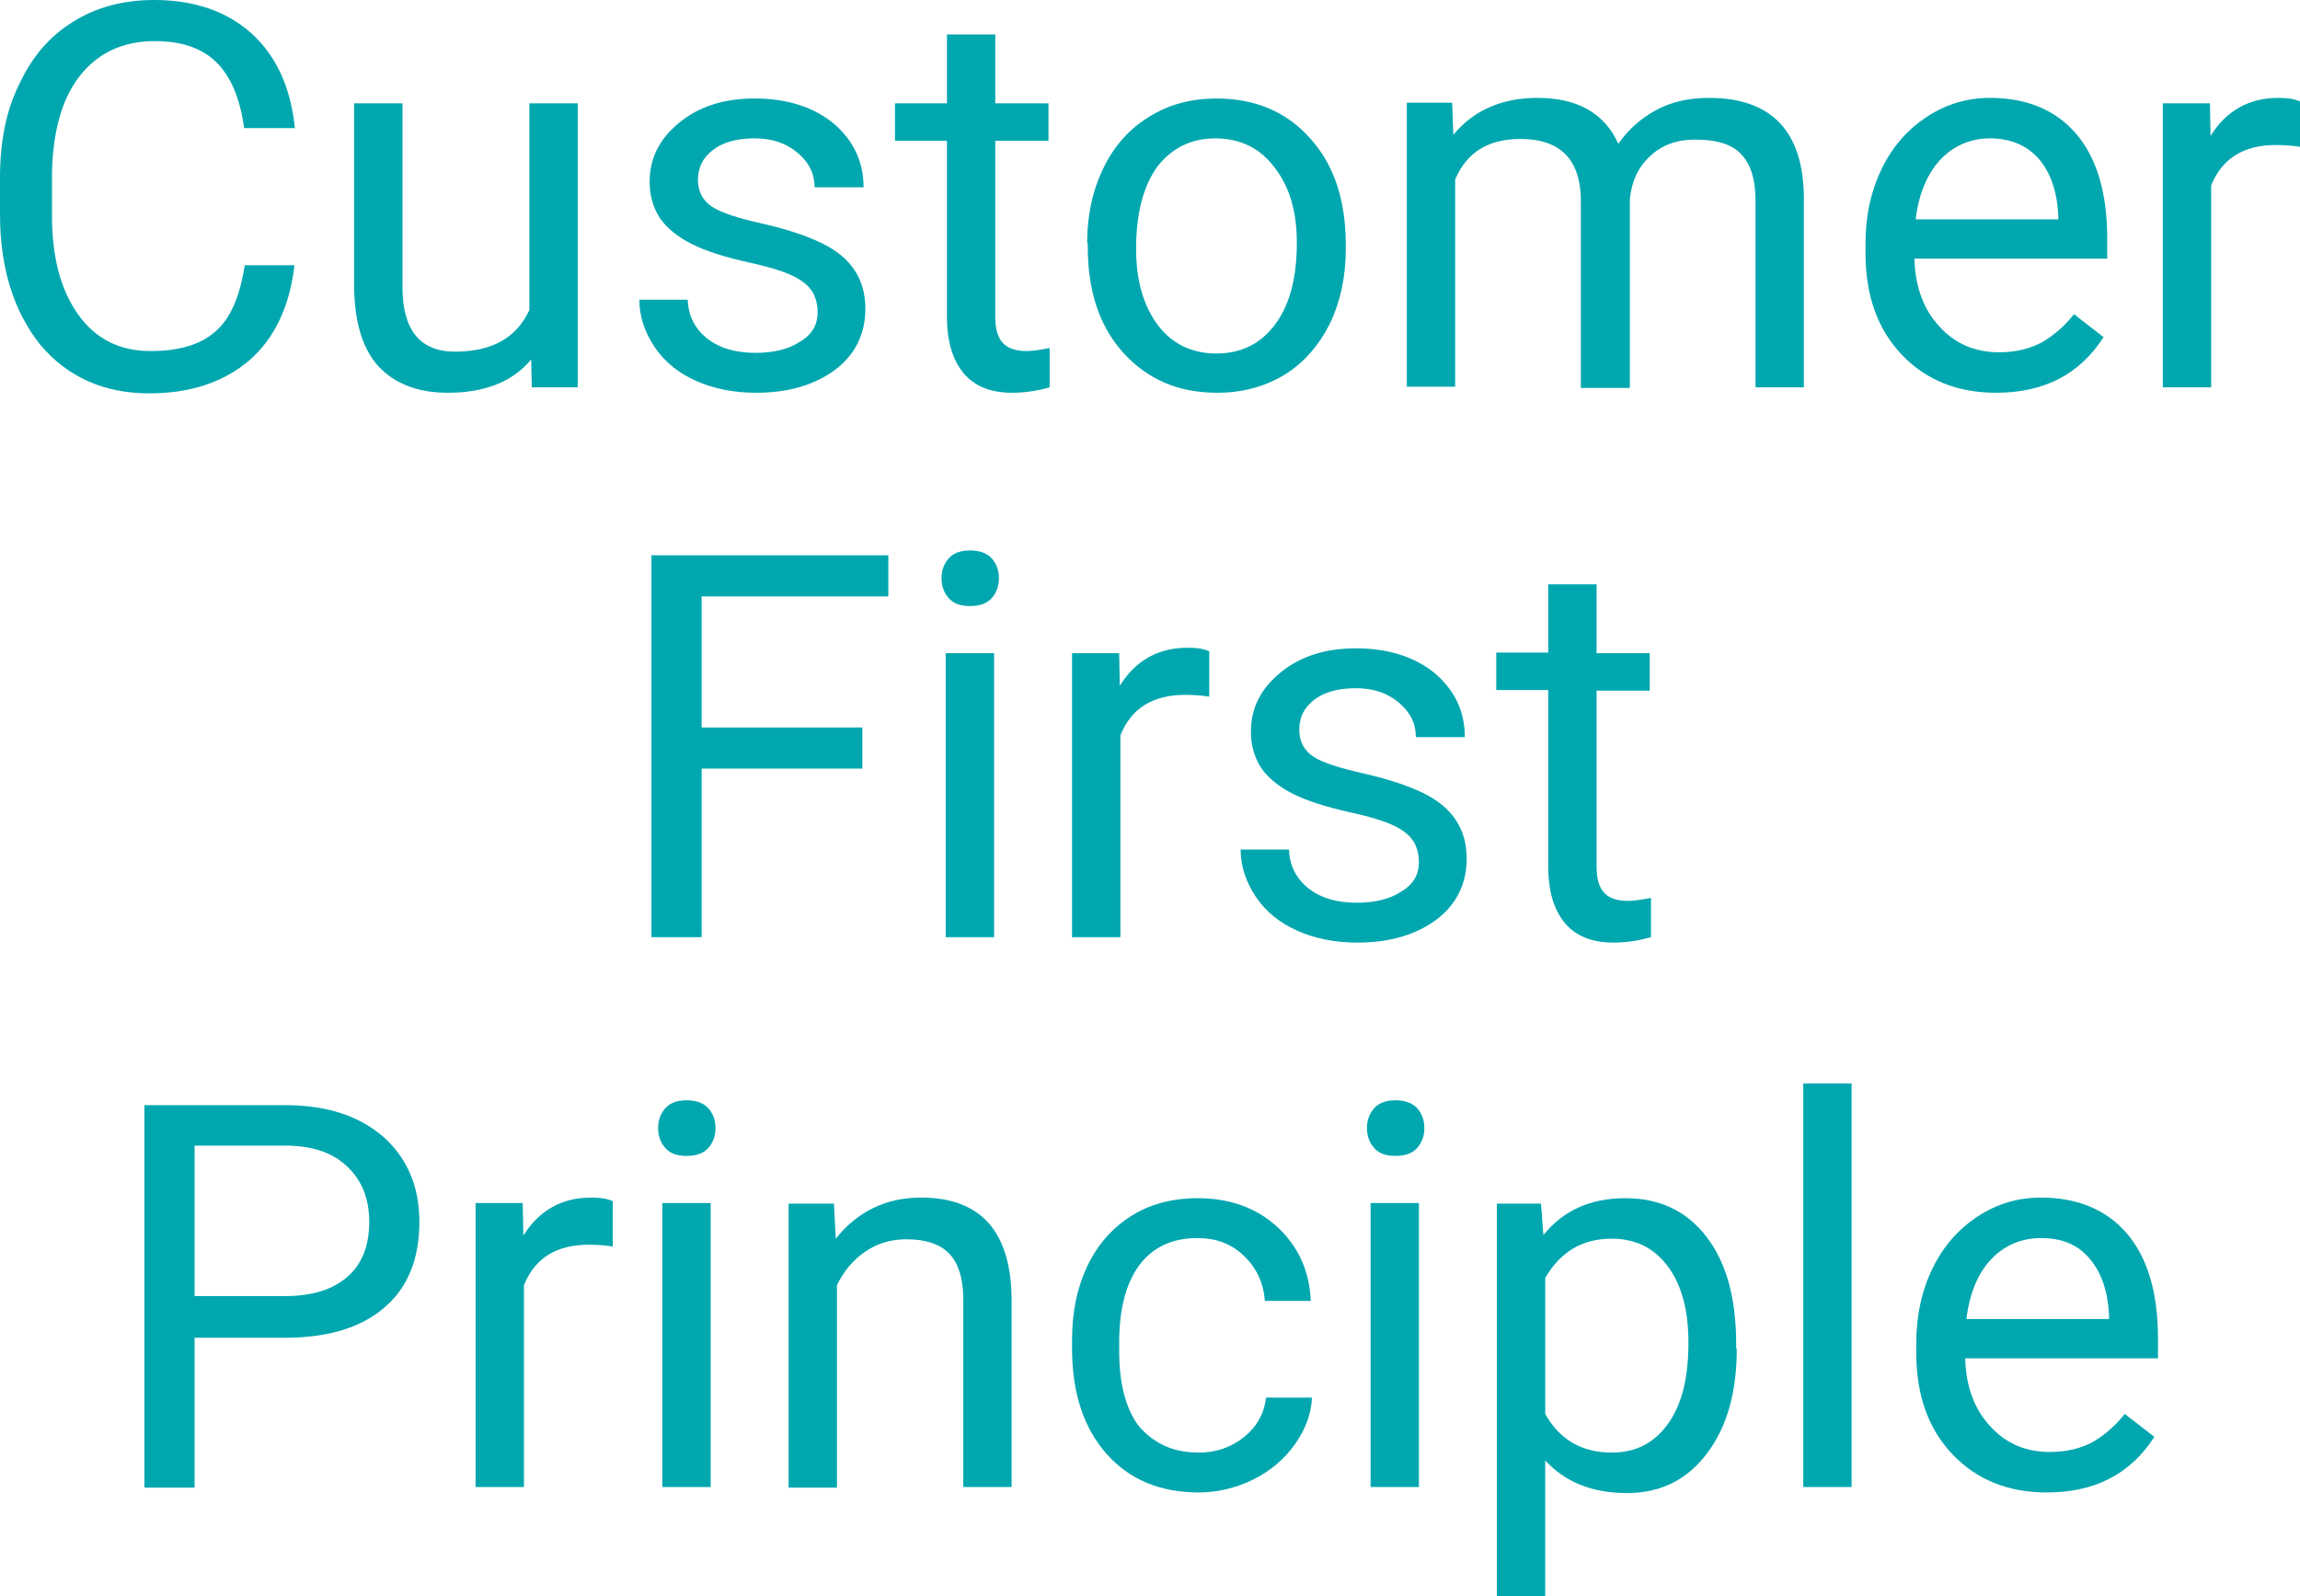<?xml version="1.0" encoding="utf-8"?>
<!-- Generator: Adobe Illustrator 27.0.1, SVG Export Plug-In . SVG Version: 6.00 Build 0)  -->
<svg version="1.1" id="レイヤー_1" xmlns="http://www.w3.org/2000/svg" xmlns:xlink="http://www.w3.org/1999/xlink" x="0px"
	 y="0px" viewBox="0 0 380.6 264.2" style="enable-background:new 0 0 380.6 264.2;" xml:space="preserve">
<style type="text/css">
	.st0{enable-background:new    ;}
	.st1{fill:#00A7AF;}
</style>
<g class="st0">
	<path class="st1" d="M48.7,44.1c-0.8,6.7-3.3,11.9-7.4,15.5c-4.2,3.6-9.7,5.5-16.6,5.5c-7.5,0-13.5-2.7-18-8
		C2.3,51.6,0,44.4,0,35.5v-6.1c0-5.9,1-11.1,3.2-15.5C5.3,9.4,8.2,6,12.1,3.6C15.9,1.2,20.4,0,25.5,0c6.7,0,12.1,1.9,16.2,5.6
		c4.1,3.8,6.4,8.9,7.1,15.6h-8.4c-0.7-5.1-2.3-8.7-4.7-11s-5.8-3.4-10.1-3.4c-5.3,0-9.5,2-12.5,5.9s-4.5,9.6-4.5,16.8v6.1
		c0,6.9,1.4,12.3,4.3,16.4c2.9,4.1,6.9,6.1,12,6.1c4.6,0,8.2-1,10.7-3.2c2.5-2.1,4.1-5.8,4.9-11H48.7z"/>
	<path class="st1" d="M87.9,59.5c-3.1,3.7-7.7,5.5-13.8,5.5c-5,0-8.8-1.5-11.5-4.4c-2.6-2.9-3.9-7.2-4-12.9V17.1h8v30.4
		c0,7.1,2.9,10.7,8.7,10.7c6.1,0,10.2-2.3,12.3-6.9V17.1h8v47H88L87.9,59.5z"/>
	<path class="st1" d="M135.3,51.7c0-2.2-0.8-3.9-2.5-5.1c-1.6-1.2-4.5-2.2-8.6-3.1s-7.3-1.9-9.7-3.1c-2.4-1.2-4.2-2.7-5.3-4.3
		c-1.1-1.7-1.7-3.7-1.7-6c0-3.9,1.6-7.1,4.9-9.8c3.3-2.7,7.4-4,12.5-4c5.3,0,9.7,1.4,13,4.1c3.3,2.8,5,6.3,5,10.6h-8.1
		c0-2.2-0.9-4.1-2.8-5.7c-1.9-1.6-4.2-2.4-7.1-2.4c-2.9,0-5.2,0.6-6.9,1.9c-1.7,1.3-2.5,2.9-2.5,5c0,1.9,0.8,3.4,2.3,4.4
		c1.5,1,4.3,1.9,8.3,2.8c4,0.9,7.3,2,9.8,3.2c2.5,1.2,4.3,2.7,5.5,4.5c1.2,1.8,1.8,3.9,1.8,6.4c0,4.2-1.7,7.6-5,10.1
		c-3.4,2.5-7.7,3.8-13.1,3.8c-3.8,0-7.1-0.7-10-2c-2.9-1.3-5.2-3.2-6.8-5.6c-1.6-2.4-2.5-5-2.5-7.8h8c0.1,2.7,1.2,4.8,3.2,6.4
		c2,1.6,4.7,2.4,8,2.4c3,0,5.5-0.6,7.3-1.8C134.4,55.4,135.3,53.7,135.3,51.7z"/>
	<path class="st1" d="M164.7,5.7v11.4h8.8v6.2h-8.8v29.2c0,1.9,0.4,3.3,1.2,4.2s2.1,1.4,4,1.4c0.9,0,2.2-0.2,3.8-0.5v6.5
		c-2.1,0.6-4.2,0.9-6.2,0.9c-3.6,0-6.3-1.1-8.1-3.3c-1.8-2.2-2.7-5.3-2.7-9.3V23.3h-8.6v-6.2h8.6V5.7H164.7z"/>
	<path class="st1" d="M179.9,40.2c0-4.6,0.9-8.7,2.7-12.4c1.8-3.7,4.3-6.5,7.6-8.5c3.2-2,6.9-3,11.1-3c6.4,0,11.6,2.2,15.5,6.6
		c4,4.4,5.9,10.3,5.9,17.7v0.6c0,4.6-0.9,8.7-2.6,12.3c-1.8,3.6-4.3,6.5-7.5,8.5c-3.3,2-7,3-11.2,3c-6.4,0-11.5-2.2-15.5-6.6
		c-4-4.4-5.9-10.3-5.9-17.6V40.2z M188,41.2c0,5.2,1.2,9.4,3.6,12.6c2.4,3.2,5.7,4.7,9.7,4.7c4.1,0,7.3-1.6,9.7-4.8
		c2.4-3.2,3.6-7.7,3.6-13.5c0-5.2-1.2-9.3-3.7-12.5c-2.4-3.2-5.7-4.8-9.8-4.8c-4,0-7.2,1.6-9.6,4.7C189.2,30.8,188,35.3,188,41.2z"
		/>
	<path class="st1" d="M240.3,17.1l0.2,5.2c3.4-4.1,8.1-6.1,13.9-6.1c6.6,0,11.1,2.5,13.4,7.6c1.6-2.3,3.6-4.1,6.1-5.5
		c2.5-1.4,5.5-2.1,8.9-2.1c10.3,0,15.6,5.5,15.7,16.4v31.5h-8v-31c0-3.4-0.8-5.9-2.3-7.5c-1.5-1.7-4.1-2.5-7.7-2.5
		c-3,0-5.5,0.9-7.4,2.7c-2,1.8-3.1,4.2-3.4,7.2v31.2h-8.1V33.3c0-6.8-3.3-10.3-10-10.3c-5.3,0-8.9,2.2-10.8,6.7v34.3h-8v-47H240.3z"
		/>
	<path class="st1" d="M330.3,65c-6.4,0-11.6-2.1-15.6-6.3s-6-9.8-6-16.8v-1.5c0-4.7,0.9-8.8,2.7-12.5c1.8-3.7,4.3-6.5,7.5-8.6
		s6.7-3.1,10.4-3.1c6.1,0,10.9,2,14.3,6c3.4,4,5.1,9.8,5.1,17.3v3.3h-31.9c0.1,4.6,1.5,8.4,4.1,11.2c2.6,2.9,5.9,4.3,9.9,4.3
		c2.8,0,5.2-0.6,7.2-1.7c2-1.2,3.7-2.7,5.2-4.6l4.9,3.8C344.1,62,338.2,65,330.3,65z M329.3,22.9c-3.2,0-6,1.2-8.2,3.5
		c-2.2,2.4-3.6,5.7-4.1,9.9h23.6v-0.6c-0.2-4.1-1.3-7.2-3.3-9.5C335.3,24,332.6,22.9,329.3,22.9z"/>
	<path class="st1" d="M380.6,24.3c-1.2-0.2-2.5-0.3-4-0.3c-5.3,0-8.9,2.2-10.7,6.7v33.4h-8v-47h7.8l0.1,5.4
		c2.6-4.2,6.4-6.3,11.2-6.3c1.6,0,2.8,0.2,3.6,0.6V24.3z"/>
</g>
<g class="st0">
	<path class="st1" d="M142.7,127.2h-26.6v27.9h-8.3V91.9H147v6.8h-30.9v21.7h26.6V127.2z"/>
	<path class="st1" d="M155.8,95.7c0-1.3,0.4-2.4,1.2-3.3c0.8-0.9,2-1.3,3.5-1.3s2.8,0.4,3.6,1.3c0.8,0.9,1.2,2,1.2,3.3
		c0,1.3-0.4,2.4-1.2,3.3c-0.8,0.9-2,1.3-3.6,1.3s-2.7-0.4-3.5-1.3S155.8,97,155.8,95.7z M164.5,155.1h-8v-47h8V155.1z"/>
	<path class="st1" d="M200.1,115.3c-1.2-0.2-2.5-0.3-4-0.3c-5.3,0-8.9,2.2-10.7,6.7v33.4h-8v-47h7.8l0.1,5.4
		c2.6-4.2,6.4-6.3,11.2-6.3c1.6,0,2.8,0.2,3.6,0.6V115.3z"/>
	<path class="st1" d="M234.8,142.7c0-2.2-0.8-3.9-2.5-5.1c-1.6-1.2-4.5-2.2-8.6-3.1s-7.3-1.9-9.7-3.1c-2.4-1.2-4.2-2.7-5.3-4.3
		c-1.1-1.7-1.7-3.7-1.7-6c0-3.9,1.6-7.1,4.9-9.8c3.3-2.7,7.4-4,12.5-4c5.3,0,9.7,1.4,13,4.1c3.3,2.8,5,6.3,5,10.6h-8.1
		c0-2.2-0.9-4.1-2.8-5.7c-1.9-1.6-4.2-2.4-7.1-2.4c-2.9,0-5.2,0.6-6.9,1.9c-1.7,1.3-2.5,2.9-2.5,5c0,1.9,0.8,3.4,2.3,4.4
		c1.5,1,4.3,1.9,8.3,2.8c4,0.9,7.3,2,9.8,3.2c2.5,1.2,4.3,2.7,5.5,4.5c1.2,1.8,1.8,3.9,1.8,6.4c0,4.2-1.7,7.6-5,10.1
		c-3.4,2.5-7.7,3.8-13.1,3.8c-3.8,0-7.1-0.7-10-2c-2.9-1.3-5.2-3.2-6.8-5.6c-1.6-2.4-2.5-5-2.5-7.8h8c0.1,2.7,1.2,4.8,3.2,6.4
		c2,1.6,4.7,2.4,8,2.4c3,0,5.5-0.6,7.3-1.8C233.9,146.4,234.8,144.7,234.8,142.7z"/>
	<path class="st1" d="M264.2,96.7v11.4h8.8v6.2h-8.8v29.2c0,1.9,0.4,3.3,1.2,4.2s2.1,1.4,4,1.4c0.9,0,2.2-0.2,3.8-0.5v6.5
		c-2.1,0.6-4.2,0.9-6.2,0.9c-3.6,0-6.3-1.1-8.1-3.3c-1.8-2.2-2.7-5.3-2.7-9.3v-29.2h-8.6v-6.2h8.6V96.7H264.2z"/>
</g>
<g class="st0">
	<path class="st1" d="M32.2,221.4v24.8h-8.3v-63.3h23.3c6.9,0,12.3,1.8,16.3,5.3c3.9,3.5,5.9,8.2,5.9,14c0,6.1-1.9,10.9-5.8,14.2
		c-3.8,3.3-9.3,5-16.5,5H32.2z M32.2,214.5h15c4.5,0,7.9-1.1,10.3-3.2c2.4-2.1,3.6-5.1,3.6-9.1c0-3.8-1.2-6.8-3.6-9.1
		c-2.4-2.3-5.6-3.4-9.8-3.5H32.2V214.5z"/>
	<path class="st1" d="M101.4,206.3c-1.2-0.2-2.5-0.3-4-0.3c-5.3,0-8.9,2.2-10.7,6.7v33.4h-8v-47h7.8l0.1,5.4
		c2.6-4.2,6.4-6.3,11.2-6.3c1.6,0,2.8,0.2,3.6,0.6V206.3z"/>
	<path class="st1" d="M108.9,186.7c0-1.3,0.4-2.4,1.2-3.3c0.8-0.9,2-1.3,3.5-1.3s2.8,0.4,3.6,1.3c0.8,0.9,1.2,2,1.2,3.3
		c0,1.3-0.4,2.4-1.2,3.3c-0.8,0.9-2,1.3-3.6,1.3s-2.7-0.4-3.5-1.3S108.9,188,108.9,186.7z M117.6,246.1h-8v-47h8V246.1z"/>
	<path class="st1" d="M138,199.1l0.3,5.9c3.6-4.5,8.3-6.8,14.1-6.8c9.9,0,14.9,5.6,15,16.8v31.1h-8V215c0-3.4-0.8-5.9-2.3-7.5
		c-1.5-1.6-3.9-2.4-7.1-2.4c-2.6,0-4.9,0.7-6.9,2.1c-2,1.4-3.5,3.2-4.6,5.5v33.5h-8v-47H138z"/>
	<path class="st1" d="M198.4,240.4c2.9,0,5.4-0.9,7.5-2.6c2.1-1.7,3.3-3.9,3.6-6.5h7.6c-0.1,2.7-1.1,5.3-2.8,7.7
		c-1.7,2.4-4,4.4-6.8,5.8s-5.9,2.2-9.1,2.2c-6.4,0-11.5-2.1-15.3-6.4c-3.8-4.3-5.7-10.1-5.7-17.5v-1.3c0-4.6,0.8-8.6,2.5-12.2
		c1.7-3.6,4.1-6.3,7.2-8.3c3.1-2,6.9-3,11.1-3c5.3,0,9.7,1.6,13.1,4.7c3.5,3.2,5.4,7.3,5.6,12.3h-7.6c-0.2-3-1.4-5.5-3.5-7.5
		c-2.1-2-4.6-2.9-7.7-2.9c-4.1,0-7.3,1.5-9.5,4.4s-3.4,7.2-3.4,12.8v1.5c0,5.4,1.1,9.6,3.3,12.5C191.1,239,194.2,240.4,198.4,240.4z
		"/>
	<path class="st1" d="M226.2,186.7c0-1.3,0.4-2.4,1.2-3.3c0.8-0.9,2-1.3,3.5-1.3s2.8,0.4,3.6,1.3c0.8,0.9,1.2,2,1.2,3.3
		c0,1.3-0.4,2.4-1.2,3.3c-0.8,0.9-2,1.3-3.6,1.3s-2.7-0.4-3.5-1.3S226.2,188,226.2,186.7z M234.8,246.1h-8v-47h8V246.1z"/>
	<path class="st1" d="M287.4,223.2c0,7.2-1.6,12.9-4.9,17.3c-3.3,4.4-7.7,6.6-13.3,6.6c-5.7,0-10.2-1.8-13.5-5.4v22.6h-8v-65.1h7.3
		l0.4,5.2c3.3-4.1,7.8-6.1,13.6-6.1c5.6,0,10.1,2.1,13.4,6.4c3.3,4.3,4.9,10.2,4.9,17.8V223.2z M279.4,222.2c0-5.3-1.1-9.5-3.4-12.6
		c-2.3-3.1-5.4-4.6-9.3-4.6c-4.9,0-8.5,2.2-11,6.5V234c2.4,4.3,6.1,6.4,11,6.4c3.9,0,6.9-1.5,9.2-4.6S279.4,228.3,279.4,222.2z"/>
	<path class="st1" d="M306.4,246.1h-8v-66.8h8V246.1z"/>
	<path class="st1" d="M338.7,247c-6.4,0-11.6-2.1-15.6-6.3s-6-9.8-6-16.8v-1.5c0-4.7,0.9-8.8,2.7-12.5c1.8-3.7,4.3-6.5,7.5-8.6
		s6.7-3.1,10.4-3.1c6.1,0,10.9,2,14.3,6c3.4,4,5.1,9.8,5.1,17.3v3.3h-31.9c0.1,4.6,1.5,8.4,4.1,11.2c2.6,2.9,5.9,4.3,9.9,4.3
		c2.8,0,5.2-0.6,7.2-1.7c2-1.2,3.7-2.7,5.2-4.6l4.9,3.8C352.5,244,346.6,247,338.7,247z M337.7,204.9c-3.2,0-6,1.2-8.2,3.5
		s-3.6,5.7-4.1,9.9H349v-0.6c-0.2-4.1-1.3-7.2-3.3-9.5S341.1,204.9,337.7,204.9z"/>
</g>
</svg>
